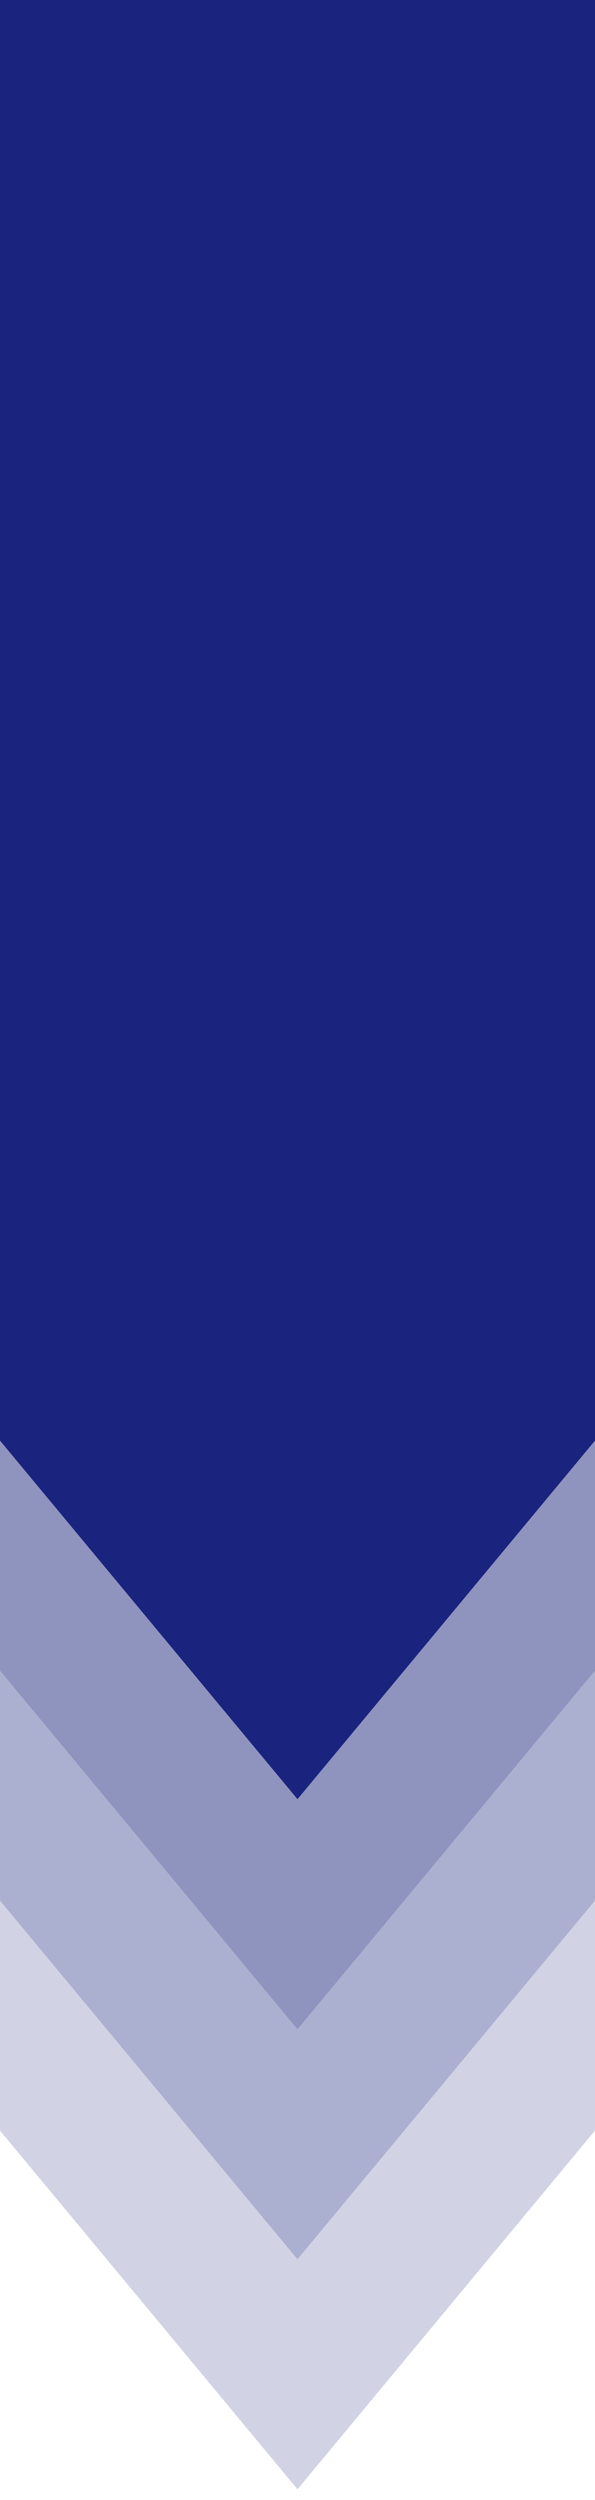 <svg xmlns="http://www.w3.org/2000/svg" width="50" height="210" viewBox="0 0 50 210"><defs><style>.cls-1,.cls-2{fill:#1a237e;}.cls-1{opacity:0.2;}.cls-3{fill:none;}</style></defs><title>service_arrow</title><g id="レイヤー_2" data-name="レイヤー 2"><g id="_SERVICE" data-name="＊＊＊SERVICE"><g id="section枠"><g id="section枠-2" data-name="section枠"><polyline class="cls-1" points="50 0 50 178.97 25 209.1 0 178.97 0 0"/><polyline class="cls-1" points="50 0 50 159.65 25 189.78 0 159.65 0 0"/><polyline class="cls-1" points="50 0 50 140.33 25 170.46 0 140.33 0 0"/><polygon class="cls-2" points="0 121.01 0 0 50 0 50 121.01 25 151.13 0 121.01"/><rect id="_スライス_" data-name="&lt;スライス&gt;" class="cls-3" width="50" height="210"/></g></g></g></g></svg>